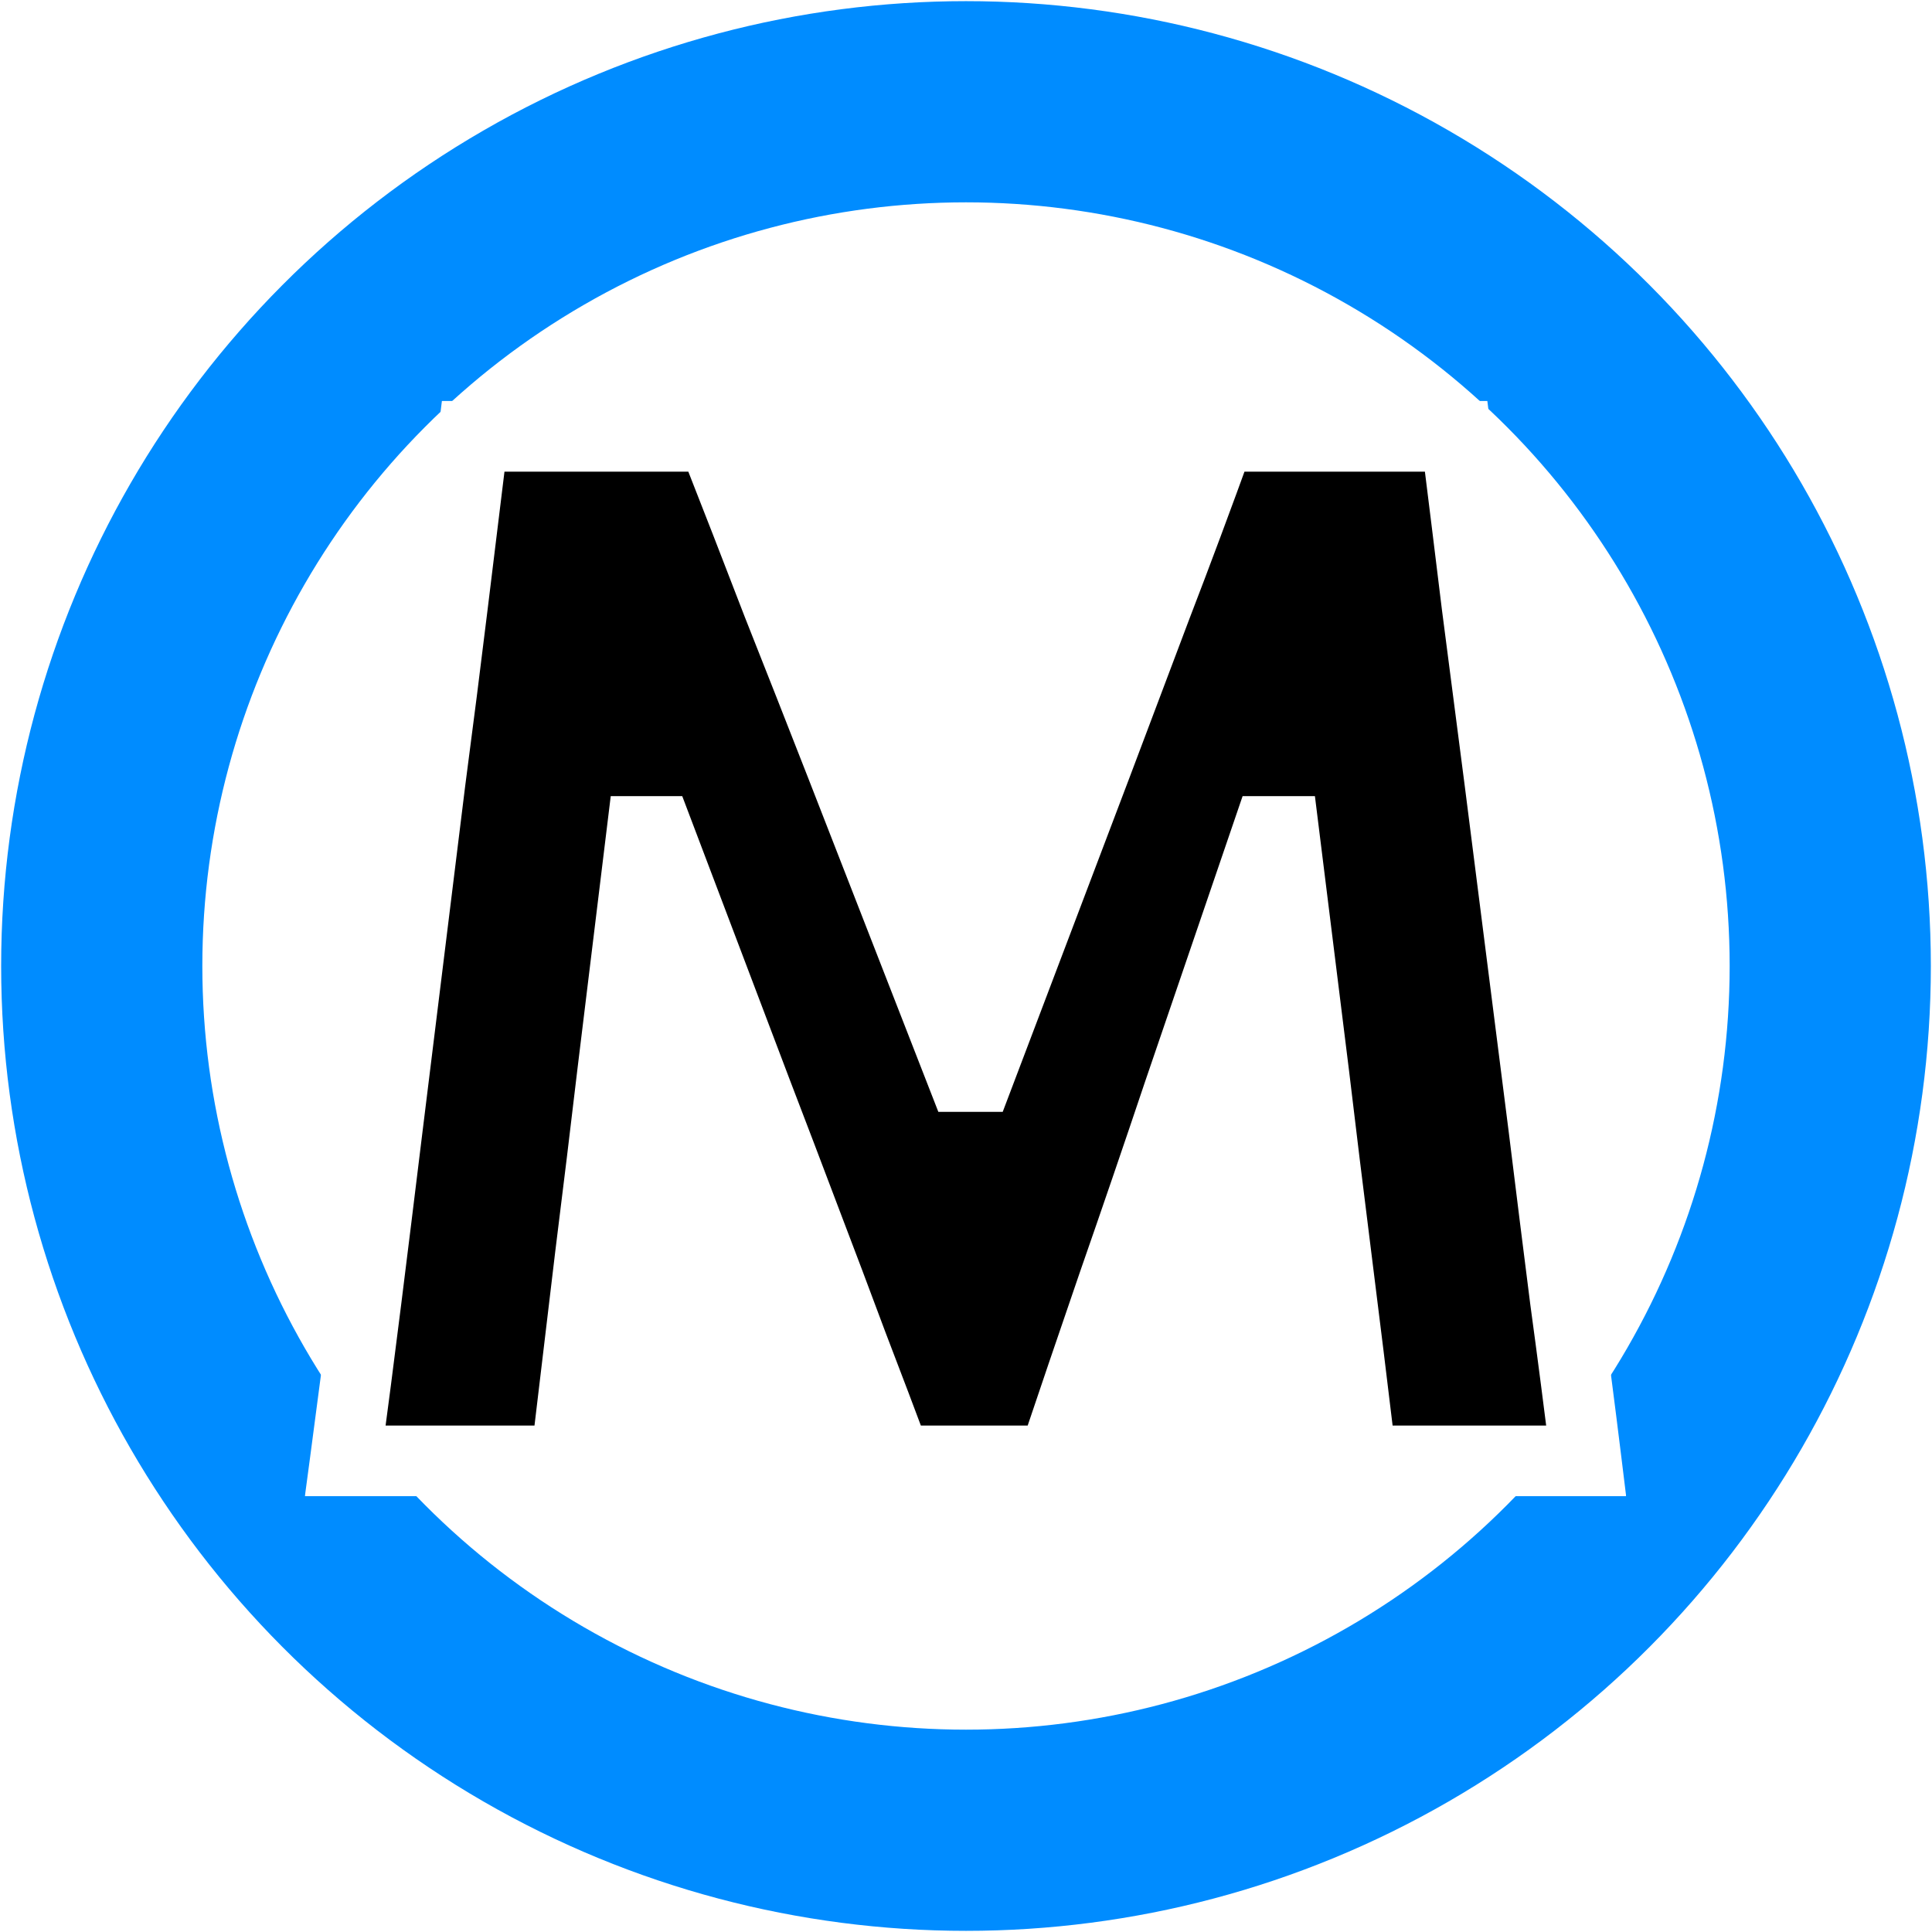 <svg width="6722" height="6722" viewBox="0 0 6722 6722" fill="none" xmlns="http://www.w3.org/2000/svg">
<g filter="url(#filter0_d_95_2)">
<circle cx="3357" cy="3357" r="3007" transform="matrix(-1 0 0 1 6718 0)" fill="white" stroke="#008CFF" stroke-width="700"/>
<mask id="path-2-outside-1_95_2" maskUnits="userSpaceOnUse" x="1060" y="1390" width="4598" height="3812" fill="black">
<rect fill="white" x="1060" y="1390" width="4598" height="3812"/>
<path d="M1201.33 5079C1226.33 4892.33 1250.5 4705.67 1273.83 4519C1297.17 4332.33 1322.17 4129.83 1348.83 3911.5L1496.33 2716.5C1524.67 2501.5 1550.5 2298.17 1573.83 2106.5C1597.17 1914.83 1621.33 1717.33 1646.33 1514H2478.83C2558.83 1717.33 2634.67 1912.33 2706.33 2099C2779.67 2284 2852.17 2468.17 2923.83 2651.5L3348.83 3741.5H3403.83L3816.33 2654C3886.33 2469 3955.5 2285.67 4023.83 2104C4093.83 1922.33 4167.17 1725.67 4243.83 1514H5066.33C5091.33 1714 5115.5 1909.83 5138.83 2101.5C5163.83 2293.17 5190.5 2499 5218.83 2719L5371.33 3919C5398 4135.67 5423 4335.67 5446.33 4519C5471.33 4702.33 5495.5 4889 5518.83 5079H4736.33C4706.33 4829 4677.17 4591.5 4648.83 4366.5C4620.5 4141.5 4594.67 3930.67 4571.33 3734L4466.33 2889H4411.33L4101.33 3796.5C4026.33 4019.83 3950.5 4241.5 3873.83 4461.5C3798.83 4679.83 3728.83 4885.67 3663.83 5079H3118.83C3072.17 4954 3021.33 4819.83 2966.33 4676.5C2913 4533.17 2858 4387.33 2801.33 4239C2744.67 4089 2688.83 3942.33 2633.83 3799L2288.83 2889H2233.83L2131.33 3729C2108 3927.33 2082.17 4139.83 2053.83 4366.5C2027.17 4591.5 1998.83 4829 1968.83 5079H1201.33Z"/>
</mask>
<path d="M1201.33 5079C1226.33 4892.33 1250.5 4705.67 1273.83 4519C1297.17 4332.33 1322.17 4129.83 1348.83 3911.5L1496.33 2716.5C1524.67 2501.5 1550.5 2298.17 1573.83 2106.5C1597.17 1914.83 1621.33 1717.33 1646.33 1514H2478.83C2558.83 1717.33 2634.67 1912.33 2706.33 2099C2779.67 2284 2852.17 2468.17 2923.83 2651.5L3348.83 3741.5H3403.83L3816.33 2654C3886.33 2469 3955.5 2285.67 4023.83 2104C4093.83 1922.33 4167.17 1725.67 4243.83 1514H5066.33C5091.33 1714 5115.5 1909.83 5138.83 2101.5C5163.83 2293.17 5190.5 2499 5218.83 2719L5371.33 3919C5398 4135.67 5423 4335.67 5446.33 4519C5471.33 4702.33 5495.5 4889 5518.83 5079H4736.33C4706.33 4829 4677.17 4591.5 4648.83 4366.5C4620.5 4141.5 4594.67 3930.67 4571.33 3734L4466.33 2889H4411.33L4101.33 3796.5C4026.33 4019.83 3950.5 4241.5 3873.83 4461.5C3798.83 4679.83 3728.83 4885.67 3663.83 5079H3118.83C3072.17 4954 3021.33 4819.83 2966.33 4676.5C2913 4533.17 2858 4387.33 2801.33 4239C2744.67 4089 2688.83 3942.33 2633.83 3799L2288.83 2889H2233.83L2131.33 3729C2108 3927.33 2082.17 4139.83 2053.83 4366.5C2027.17 4591.5 1998.83 4829 1968.83 5079H1201.33Z" fill="black"/>
<path d="M1201.33 5079L1079.42 5062.67L1060.76 5202H1201.33V5079ZM1273.83 4519L1395.88 4534.26L1395.88 4534.26L1273.83 4519ZM1348.83 3911.5L1226.76 3896.43L1226.75 3896.51L1226.74 3896.59L1348.83 3911.5ZM1496.33 2716.5L1374.39 2700.43L1374.32 2700.93L1374.26 2701.43L1496.33 2716.5ZM1646.33 1514V1391H1537.53L1524.25 1498.99L1646.33 1514ZM2478.83 1514L2593.29 1468.97L2562.62 1391H2478.83V1514ZM2706.33 2099L2591.5 2143.09L2591.74 2143.71L2591.99 2144.33L2706.33 2099ZM2923.83 2651.5L3038.43 2606.82L3038.41 2606.77L3038.39 2606.72L2923.83 2651.5ZM3348.83 3741.5L3234.24 3786.18L3264.77 3864.5H3348.83V3741.5ZM3403.83 3741.5V3864.5H3488.73L3518.84 3785.12L3403.83 3741.5ZM3816.33 2654L3931.34 2697.62L3931.35 2697.58L3931.37 2697.53L3816.33 2654ZM4023.83 2104L3909.06 2059.77L3908.88 2060.23L3908.71 2060.7L4023.83 2104ZM4243.83 1514V1391H4157.56L4128.18 1472.11L4243.83 1514ZM5066.33 1514L5188.38 1498.74L5174.91 1391H5066.33V1514ZM5138.83 2101.5L5016.73 2116.36L5016.8 2116.89L5016.87 2117.41L5138.83 2101.5ZM5218.83 2719L5340.85 2703.49L5340.84 2703.39L5340.82 2703.29L5218.83 2719ZM5371.33 3919L5493.41 3903.97L5493.38 3903.73L5493.35 3903.49L5371.33 3919ZM5446.33 4519L5324.32 4534.53L5324.39 4535.07L5324.46 4535.62L5446.33 4519ZM5518.83 5079V5202H5657.86L5640.92 5064.01L5518.83 5079ZM4736.33 5079L4614.21 5093.65L4627.21 5202H4736.33V5079ZM4648.83 4366.5L4770.87 4351.13L4770.87 4351.13L4648.83 4366.5ZM4571.33 3734L4693.48 3719.51L4693.44 3719.17L4693.39 3718.83L4571.33 3734ZM4466.33 2889L4588.39 2873.83L4574.99 2766H4466.33V2889ZM4411.33 2889V2766H4323.37L4294.94 2849.24L4411.33 2889ZM4101.33 3796.5L3984.94 3756.74L3984.83 3757.04L3984.73 3757.34L4101.33 3796.5ZM3873.83 4461.5L3757.68 4421.02L3757.59 4421.28L3757.5 4421.54L3873.83 4461.5ZM3663.83 5079V5202H3752.24L3780.42 5118.2L3663.83 5079ZM3118.83 5079L3003.6 5122.02L3033.46 5202H3118.83V5079ZM2966.33 4676.5L2851.05 4719.39L2851.27 4719.98L2851.5 4720.56L2966.33 4676.5ZM2801.33 4239L2686.27 4282.47L2686.35 4282.68L2686.43 4282.89L2801.33 4239ZM2633.83 3799L2518.82 3842.6L2518.91 3842.83L2519 3843.06L2633.83 3799ZM2288.83 2889L2403.84 2845.4L2373.74 2766H2288.83V2889ZM2233.83 2889V2766H2124.93L2111.74 2874.1L2233.83 2889ZM2131.33 3729L2009.24 3714.1L2009.21 3714.36L2009.17 3714.63L2131.33 3729ZM2053.83 4366.5L1931.78 4351.24L1931.73 4351.63L1931.69 4352.02L2053.83 4366.5ZM1968.83 5079V5202H2077.95L2090.96 5093.65L1968.83 5079ZM1201.33 5079L1323.24 5095.33C1348.29 4908.3 1372.5 4721.28 1395.88 4534.26L1273.83 4519L1151.78 4503.74C1128.49 4690.05 1104.37 4876.36 1079.42 5062.67L1201.33 5079ZM1273.83 4519L1395.88 4534.26C1419.23 4347.46 1444.25 4144.84 1470.92 3926.41L1348.83 3911.5L1226.74 3896.59C1200.08 4114.83 1175.1 4317.21 1151.78 4503.74L1273.83 4519ZM1348.83 3911.5L1470.91 3926.57L1618.41 2731.57L1496.33 2716.5L1374.26 2701.43L1226.76 3896.43L1348.83 3911.5ZM1496.33 2716.5L1618.28 2732.57C1646.66 2517.22 1672.54 2313.48 1695.93 2121.36L1573.83 2106.5L1451.73 2091.64C1428.45 2282.85 1402.67 2485.78 1374.39 2700.43L1496.33 2716.5ZM1573.83 2106.5L1695.93 2121.36C1719.26 1929.75 1743.42 1732.3 1768.41 1529.01L1646.33 1514L1524.25 1498.99C1499.25 1702.37 1475.07 1899.92 1451.73 2091.64L1573.83 2106.5ZM1646.33 1514V1637H2478.83V1514V1391H1646.33V1514ZM2478.83 1514L2364.37 1559.03C2444.26 1762.08 2519.97 1956.76 2591.5 2143.09L2706.33 2099L2821.16 2054.91C2749.36 1867.9 2673.4 1672.59 2593.29 1468.97L2478.83 1514ZM2706.33 2099L2591.99 2144.33C2665.25 2329.15 2737.68 2513.13 2809.27 2696.28L2923.83 2651.5L3038.39 2606.72C2966.65 2423.2 2894.08 2238.85 2820.68 2053.67L2706.33 2099ZM2923.83 2651.5L2809.24 2696.18L3234.24 3786.18L3348.83 3741.5L3463.43 3696.82L3038.43 2606.82L2923.83 2651.5ZM3348.83 3741.5V3864.5H3403.83V3741.5V3618.5H3348.83V3741.5ZM3403.83 3741.5L3518.84 3785.12L3931.34 2697.62L3816.33 2654L3701.33 2610.38L3288.83 3697.88L3403.83 3741.5ZM3816.33 2654L3931.37 2697.53C4001.4 2512.46 4070.6 2329.05 4138.96 2147.3L4023.83 2104L3908.71 2060.7C3840.4 2242.29 3771.26 2425.54 3701.29 2610.47L3816.33 2654ZM4023.83 2104L4138.61 2148.22C4208.95 1965.67 4282.57 1768.22 4359.48 1555.89L4243.83 1514L4128.18 1472.11C4051.76 1683.11 3978.72 1878.99 3909.06 2059.77L4023.83 2104ZM4243.83 1514V1637H5066.33V1514V1391H4243.83V1514ZM5066.33 1514L4944.28 1529.26C4969.27 1729.13 4993.42 1924.83 5016.73 2116.36L5138.83 2101.5L5260.93 2086.64C5237.58 1894.83 5213.4 1698.87 5188.38 1498.74L5066.33 1514ZM5138.83 2101.5L5016.87 2117.41C5041.86 2309 5068.51 2514.77 5096.84 2734.71L5218.83 2719L5340.82 2703.29C5312.48 2483.23 5285.81 2277.33 5260.8 2085.59L5138.83 2101.5ZM5218.83 2719L5096.81 2734.51L5249.31 3934.51L5371.33 3919L5493.35 3903.49L5340.85 2703.49L5218.83 2719ZM5371.33 3919L5249.25 3934.02C5275.94 4150.83 5300.96 4351 5324.32 4534.53L5446.33 4519L5568.35 4503.47C5545.04 4320.33 5520.06 4120.5 5493.41 3903.97L5371.33 3919ZM5446.33 4519L5324.46 4535.62C5349.38 4718.39 5373.48 4904.52 5396.75 5093.99L5518.83 5079L5640.92 5064.01C5617.52 4873.48 5593.28 4686.27 5568.2 4502.38L5446.33 4519ZM5518.83 5079V4956H4736.33V5079V5202H5518.83V5079ZM4736.33 5079L4858.46 5064.35C4828.43 4814.13 4799.23 4576.39 4770.87 4351.13L4648.83 4366.5L4526.8 4381.87C4555.1 4606.61 4584.23 4843.87 4614.21 5093.65L4736.33 5079ZM4648.83 4366.5L4770.87 4351.13C4742.57 4126.38 4716.77 3915.84 4693.48 3719.51L4571.33 3734L4449.19 3748.49C4472.56 3945.49 4498.43 4156.62 4526.8 4381.87L4648.83 4366.5ZM4571.33 3734L4693.39 3718.83L4588.39 2873.83L4466.33 2889L4344.27 2904.17L4449.27 3749.17L4571.33 3734ZM4466.33 2889V2766H4411.33V2889V3012H4466.33V2889ZM4411.33 2889L4294.94 2849.24L3984.94 3756.74L4101.33 3796.5L4217.73 3836.26L4527.73 2928.76L4411.33 2889ZM4101.33 3796.5L3984.73 3757.34C3909.88 3980.24 3834.19 4201.47 3757.68 4421.02L3873.83 4461.5L3989.98 4501.98C4066.8 4281.53 4142.79 4059.43 4217.93 3835.66L4101.33 3796.5ZM3873.83 4461.5L3757.5 4421.54C3682.43 4640.09 3612.34 4846.18 3547.24 5039.8L3663.83 5079L3780.42 5118.2C3845.32 4925.15 3915.24 4719.57 3990.16 4501.46L3873.83 4461.5ZM3663.83 5079V4956H3118.83V5079V5202H3663.83V5079ZM3118.83 5079L3234.06 5035.98C3187.25 4910.58 3136.28 4776.07 3081.17 4632.44L2966.33 4676.5L2851.5 4720.56C2906.38 4863.6 2957.08 4997.42 3003.6 5122.02L3118.83 5079ZM2966.33 4676.5L3081.61 4633.61C3028.15 4489.93 2973.02 4343.76 2916.23 4195.11L2801.33 4239L2686.43 4282.89C2742.98 4430.91 2797.85 4576.41 2851.05 4719.39L2966.33 4676.5ZM2801.33 4239L2916.4 4195.53C2859.66 4045.34 2803.75 3898.48 2748.67 3754.94L2633.83 3799L2519 3843.06C2573.92 3986.19 2629.67 4132.66 2686.27 4282.47L2801.33 4239ZM2633.83 3799L2748.84 3755.4L2403.84 2845.4L2288.83 2889L2173.82 2932.6L2518.82 3842.6L2633.83 3799ZM2288.83 2889V2766H2233.83V2889V3012H2288.83V2889ZM2233.83 2889L2111.74 2874.1L2009.24 3714.1L2131.33 3729L2253.43 3743.9L2355.93 2903.9L2233.83 2889ZM2131.33 3729L2009.17 3714.63C1985.88 3912.63 1960.08 4124.83 1931.78 4351.24L2053.83 4366.5L2175.88 4381.76C2204.25 4154.84 2230.12 3942.04 2253.49 3743.37L2131.33 3729ZM2053.83 4366.5L1931.69 4352.02C1905.03 4576.96 1876.7 4814.4 1846.71 5064.35L1968.83 5079L2090.96 5093.65C2120.96 4843.6 2149.3 4606.04 2175.98 4380.98L2053.83 4366.5ZM1968.83 5079V4956H1201.33V5079V5202H1968.83V5079Z" fill="white" mask="url(#path-2-outside-1_95_2)"/>
</g>
<defs>
<filter id="filter0_d_95_2" x="0" y="0" width="6722" height="6722" filterUnits="userSpaceOnUse" color-interpolation-filters="sRGB">
<feFlood flood-opacity="0" result="BackgroundImageFix"/>
<feColorMatrix in="SourceAlpha" type="matrix" values="0 0 0 0 0 0 0 0 0 0 0 0 0 0 0 0 0 0 127 0" result="hardAlpha"/>
<feOffset dy="4"/>
<feGaussianBlur stdDeviation="2"/>
<feComposite in2="hardAlpha" operator="out"/>
<feColorMatrix type="matrix" values="0 0 0 0 0 0 0 0 0 0 0 0 0 0 0 0 0 0 0.25 0"/>
<feBlend mode="normal" in2="BackgroundImageFix" result="effect1_dropShadow_95_2"/>
<feBlend mode="normal" in="SourceGraphic" in2="effect1_dropShadow_95_2" result="shape"/>
</filter>
</defs>
</svg>
